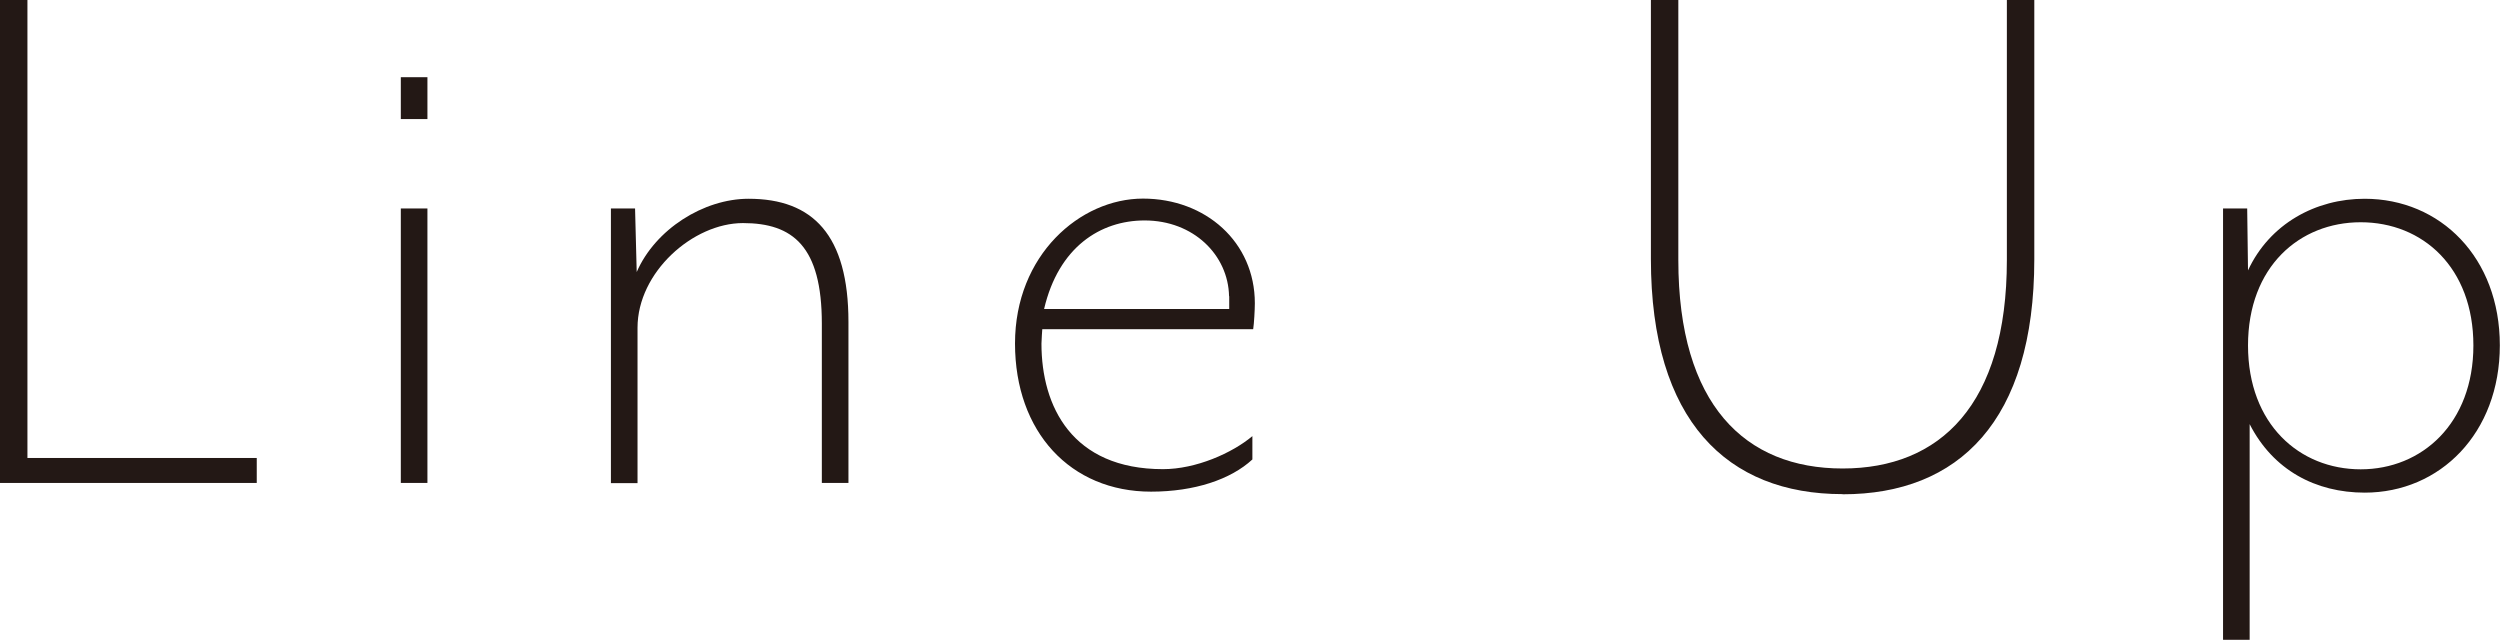 <?xml version="1.0" encoding="UTF-8"?><svg id="_イヤー_2" xmlns="http://www.w3.org/2000/svg" viewBox="0 0 152.19 38.95"><defs><style>.cls-1{fill:#231815;}</style></defs><g id="_イヤー_1-2"><g><path class="cls-1" d="M0,29.4V0H1.67V27.88H15.63v1.52H0Z"/><path class="cls-1" d="M24.4,7.25v-2.55h1.62v2.55h-1.62Zm0,22.15V12.69h1.62V29.4h-1.62Z"/><path class="cls-1" d="M50.03,29.4v-9.7c0-4.7-1.76-6.12-4.8-6.12s-6.42,2.99-6.42,6.37v9.46h-1.62V12.69h1.47l.1,3.87c1.13-2.6,4.07-4.46,6.81-4.46,3.92,0,6.08,2.21,6.08,7.5v9.8h-1.62Z"/><path class="cls-1" d="M76.29,20.04h-12.84s-.05,.69-.05,.88c0,3.82,1.86,7.64,7.4,7.64,2.01,0,4.21-.98,5.44-2.01v1.42c-1.32,1.22-3.53,1.96-6.17,1.96-4.9,0-8.28-3.63-8.28-9.02s3.97-8.82,7.79-8.82,6.81,2.65,6.81,6.37c0,.39-.05,1.27-.1,1.57Zm-1.47-2.01c-.05-2.5-2.16-4.61-5.14-4.61-2.69,0-5.24,1.62-6.12,5.39h11.27v-.78Z"/><path class="cls-1" d="M112.16,30.08c-7.01,0-11.66-4.46-11.66-14.31V0h1.67V15.83c0,8.82,4.07,12.69,10,12.69s10-3.87,10-12.69V0h1.67V15.78c0,9.85-4.61,14.31-11.66,14.31Z"/><path class="cls-1" d="M143.96,29.99c-2.99,0-5.58-1.37-7.01-4.17v13.13h-1.62V12.69h1.47l.05,3.77c1.32-2.84,4.12-4.36,7.1-4.36,4.61,0,8.23,3.58,8.23,8.92s-3.63,8.97-8.23,8.97Zm-.25-16.46c-3.72,0-6.86,2.7-6.86,7.5s3.14,7.54,6.86,7.54,6.86-2.79,6.86-7.54-3.09-7.5-6.86-7.5Z"/></g></g></svg>